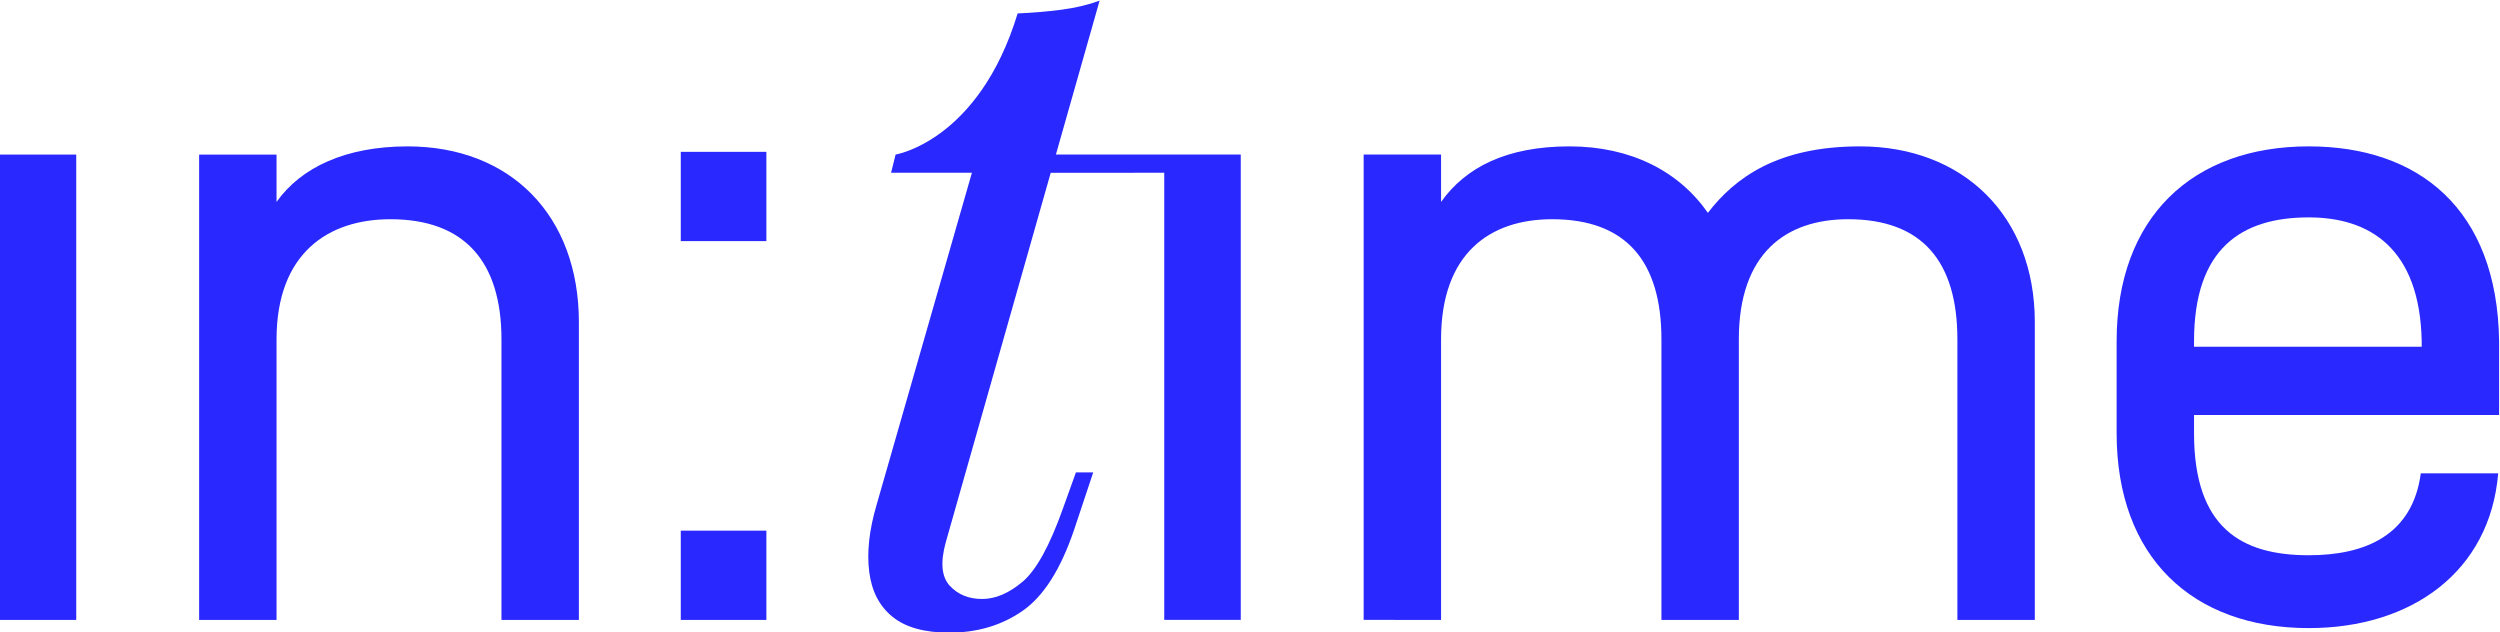 <?xml version="1.0" encoding="UTF-8" standalone="no"?>
<!-- Created with Inkscape (http://www.inkscape.org/) -->

<svg
   version="1.1"
   id="svg2"
   width="407.412"
   height="103.017"
   viewBox="0 0 407.412 103.017"
   sodipodi:docname="logo.svg"
   inkscape:version="1.1.2 (b8e25be8, 2022-02-05)"
   xmlns:inkscape="http://www.inkscape.org/namespaces/inkscape"
   xmlns:sodipodi="http://sodipodi.sourceforge.net/DTD/sodipodi-0.dtd"
   xmlns="http://www.w3.org/2000/svg"
   xmlns:svg="http://www.w3.org/2000/svg">
  <defs
     id="defs6">
    <clipPath
       clipPathUnits="userSpaceOnUse"
       id="clipPath20">
      <path
         d="M 0,566.929 H 566.929 V 0 H 0 Z"
         id="path18" />
    </clipPath>
  </defs>
  <sodipodi:namedview
     id="namedview4"
     pagecolor="#ffffff"
     bordercolor="#000000"
     borderopacity="0.25"
     inkscape:showpageshadow="2"
     inkscape:pageopacity="0.0"
     inkscape:pagecheckerboard="0"
     inkscape:deskcolor="#d1d1d1"
     inkscape:pageshadow="2"
     showgrid="false"
     inkscape:zoom="0.40745843"
     inkscape:cx="204.92888"
     inkscape:cy="51.539"
     inkscape:window-width="1024"
     inkscape:window-height="530"
     inkscape:window-x="0"
     inkscape:window-y="157"
     inkscape:window-maximized="0"
     inkscape:current-layer="g8" />
  <g
     id="g8"
     inkscape:groupmode="layer"
     inkscape:label="logo"
     transform="matrix(1.333,0,0,-1.333,-174.247,429.461)">
    <g
       id="g10"
       transform="translate(130.685,303.279)">
      <path
         d="M 0,0 H 9.353 V -56.889 H 0 Z"
         style="fill:#2828ff;fill-opacity:1;fill-rule:nonzero;stroke:none"
         id="path12" />
    </g>
    <g
       id="g14">
      <g
         id="g16"
         clip-path="url(#clipPath20)">
        <g
           id="g22"
           transform="translate(155.063,303.279)">
          <path
             d="m 0,0 h 9.463 v -5.79 c 3.006,4.233 8.461,6.791 16.031,6.791 12.581,0 20.931,-8.46 20.931,-21.486 v -36.404 h -9.464 v 34.29 c 0,9.573 -4.564,14.695 -13.582,14.695 -7.571,0 -13.916,-4.121 -13.916,-14.695 v -34.29 H 0 Z"
             style="fill:#2828ff;fill-opacity:1;fill-rule:nonzero;stroke:none"
             id="path24" />
        </g>
        <g
           id="g26"
           transform="translate(297.43,303.28)">
          <path
             d="m 0,0 h 9.463 v -5.79 c 3.006,4.233 8.015,6.791 15.698,6.791 7.458,0 13.359,-3.008 16.921,-8.126 3.34,4.339 8.573,8.126 18.593,8.126 12.58,0.001 21.376,-8.459 21.376,-21.486 v -36.404 h -9.464 v 34.29 c 0,9.573 -4.342,14.695 -13.359,14.695 -7.571,0 -13.361,-4.121 -13.361,-14.695 v -34.29 h -9.462 v 34.29 c 0,9.573 -4.342,14.695 -13.359,14.695 -7.572,0 -13.583,-4.121 -13.583,-14.695 v -34.29 H 0 Z"
             style="fill:#2828ff;fill-opacity:1;fill-rule:nonzero;stroke:none"
             id="path28" />
        </g>
        <g
           id="g30"
           transform="translate(426.781,279.786)">
          <path
             d="m 0,0 v 0.673 c -0.223,11.352 -6.346,15.14 -13.805,15.14 -8.238,0 -14.028,-3.788 -14.028,-15.141 V 0 Z M -37.296,-10.574 V 0.672 c 0,15.141 9.24,23.823 23.491,23.823 13.36,0 23.045,-7.57 23.268,-23.822 v -9.022 h -37.296 v -2.225 c 0,-11.58 5.79,-14.918 14.028,-14.918 6.902,0 12.691,2.448 13.694,10.018 h 9.462 c -1.001,-12.02 -10.576,-18.923 -23.156,-18.923 -14.251,0 -23.491,8.683 -23.491,23.823"
             style="fill:#2828ff;fill-opacity:1;fill-rule:nonzero;stroke:none"
             id="path32" />
        </g>
        <g
           id="g34"
           transform="translate(273.052,303.28)">
          <path
             d="m 0,0 v 0 h -13.247 l 5.344,18.816 c -1.411,-0.52 -2.988,-0.89 -4.732,-1.117 -1.744,-0.223 -3.507,-0.369 -5.288,-0.445 C -22.671,1.651 -32.842,0 -32.842,0 l -0.556,-2.225 h 9.884 l -11.665,-40.637 c -0.892,-3.044 -1.189,-5.755 -0.892,-8.126 0.296,-2.377 1.243,-4.218 2.84,-5.512 1.595,-1.3 3.914,-1.947 6.958,-1.947 3.413,0 6.402,0.89 8.962,2.67 2.561,1.78 4.657,5.082 6.291,9.906 l 2.337,7.014 h -2.115 l -1.559,-4.338 c -1.633,-4.607 -3.284,-7.611 -4.954,-9.022 -1.67,-1.411 -3.322,-2.114 -4.954,-2.114 -1.634,0 -2.95,0.536 -3.952,1.613 -1.003,1.077 -1.17,2.842 -0.501,5.29 l 12.839,45.203 H 0 V -56.889 H 9.353 V 0 Z"
             style="fill:#2828ff;fill-opacity:1;fill-rule:nonzero;stroke:none"
             id="path36" />
        </g>
        <g
           id="g38"
           transform="translate(213.946,257.303)">
          <path
             d="M 0,0 H 10.465 V -10.913 H 0 Z"
             style="fill:#2828ff;fill-opacity:1;fill-rule:nonzero;stroke:none"
             id="path40" />
        </g>
        <g
           id="g42"
           transform="translate(213.946,303.613)">
          <path
             d="M 0,0 H 10.465 V -10.913 H 0 Z"
             style="fill:#2828ff;fill-opacity:1;fill-rule:nonzero;stroke:none"
             id="path44" />
        </g>
      </g>
    </g>
  </g>
</svg>
